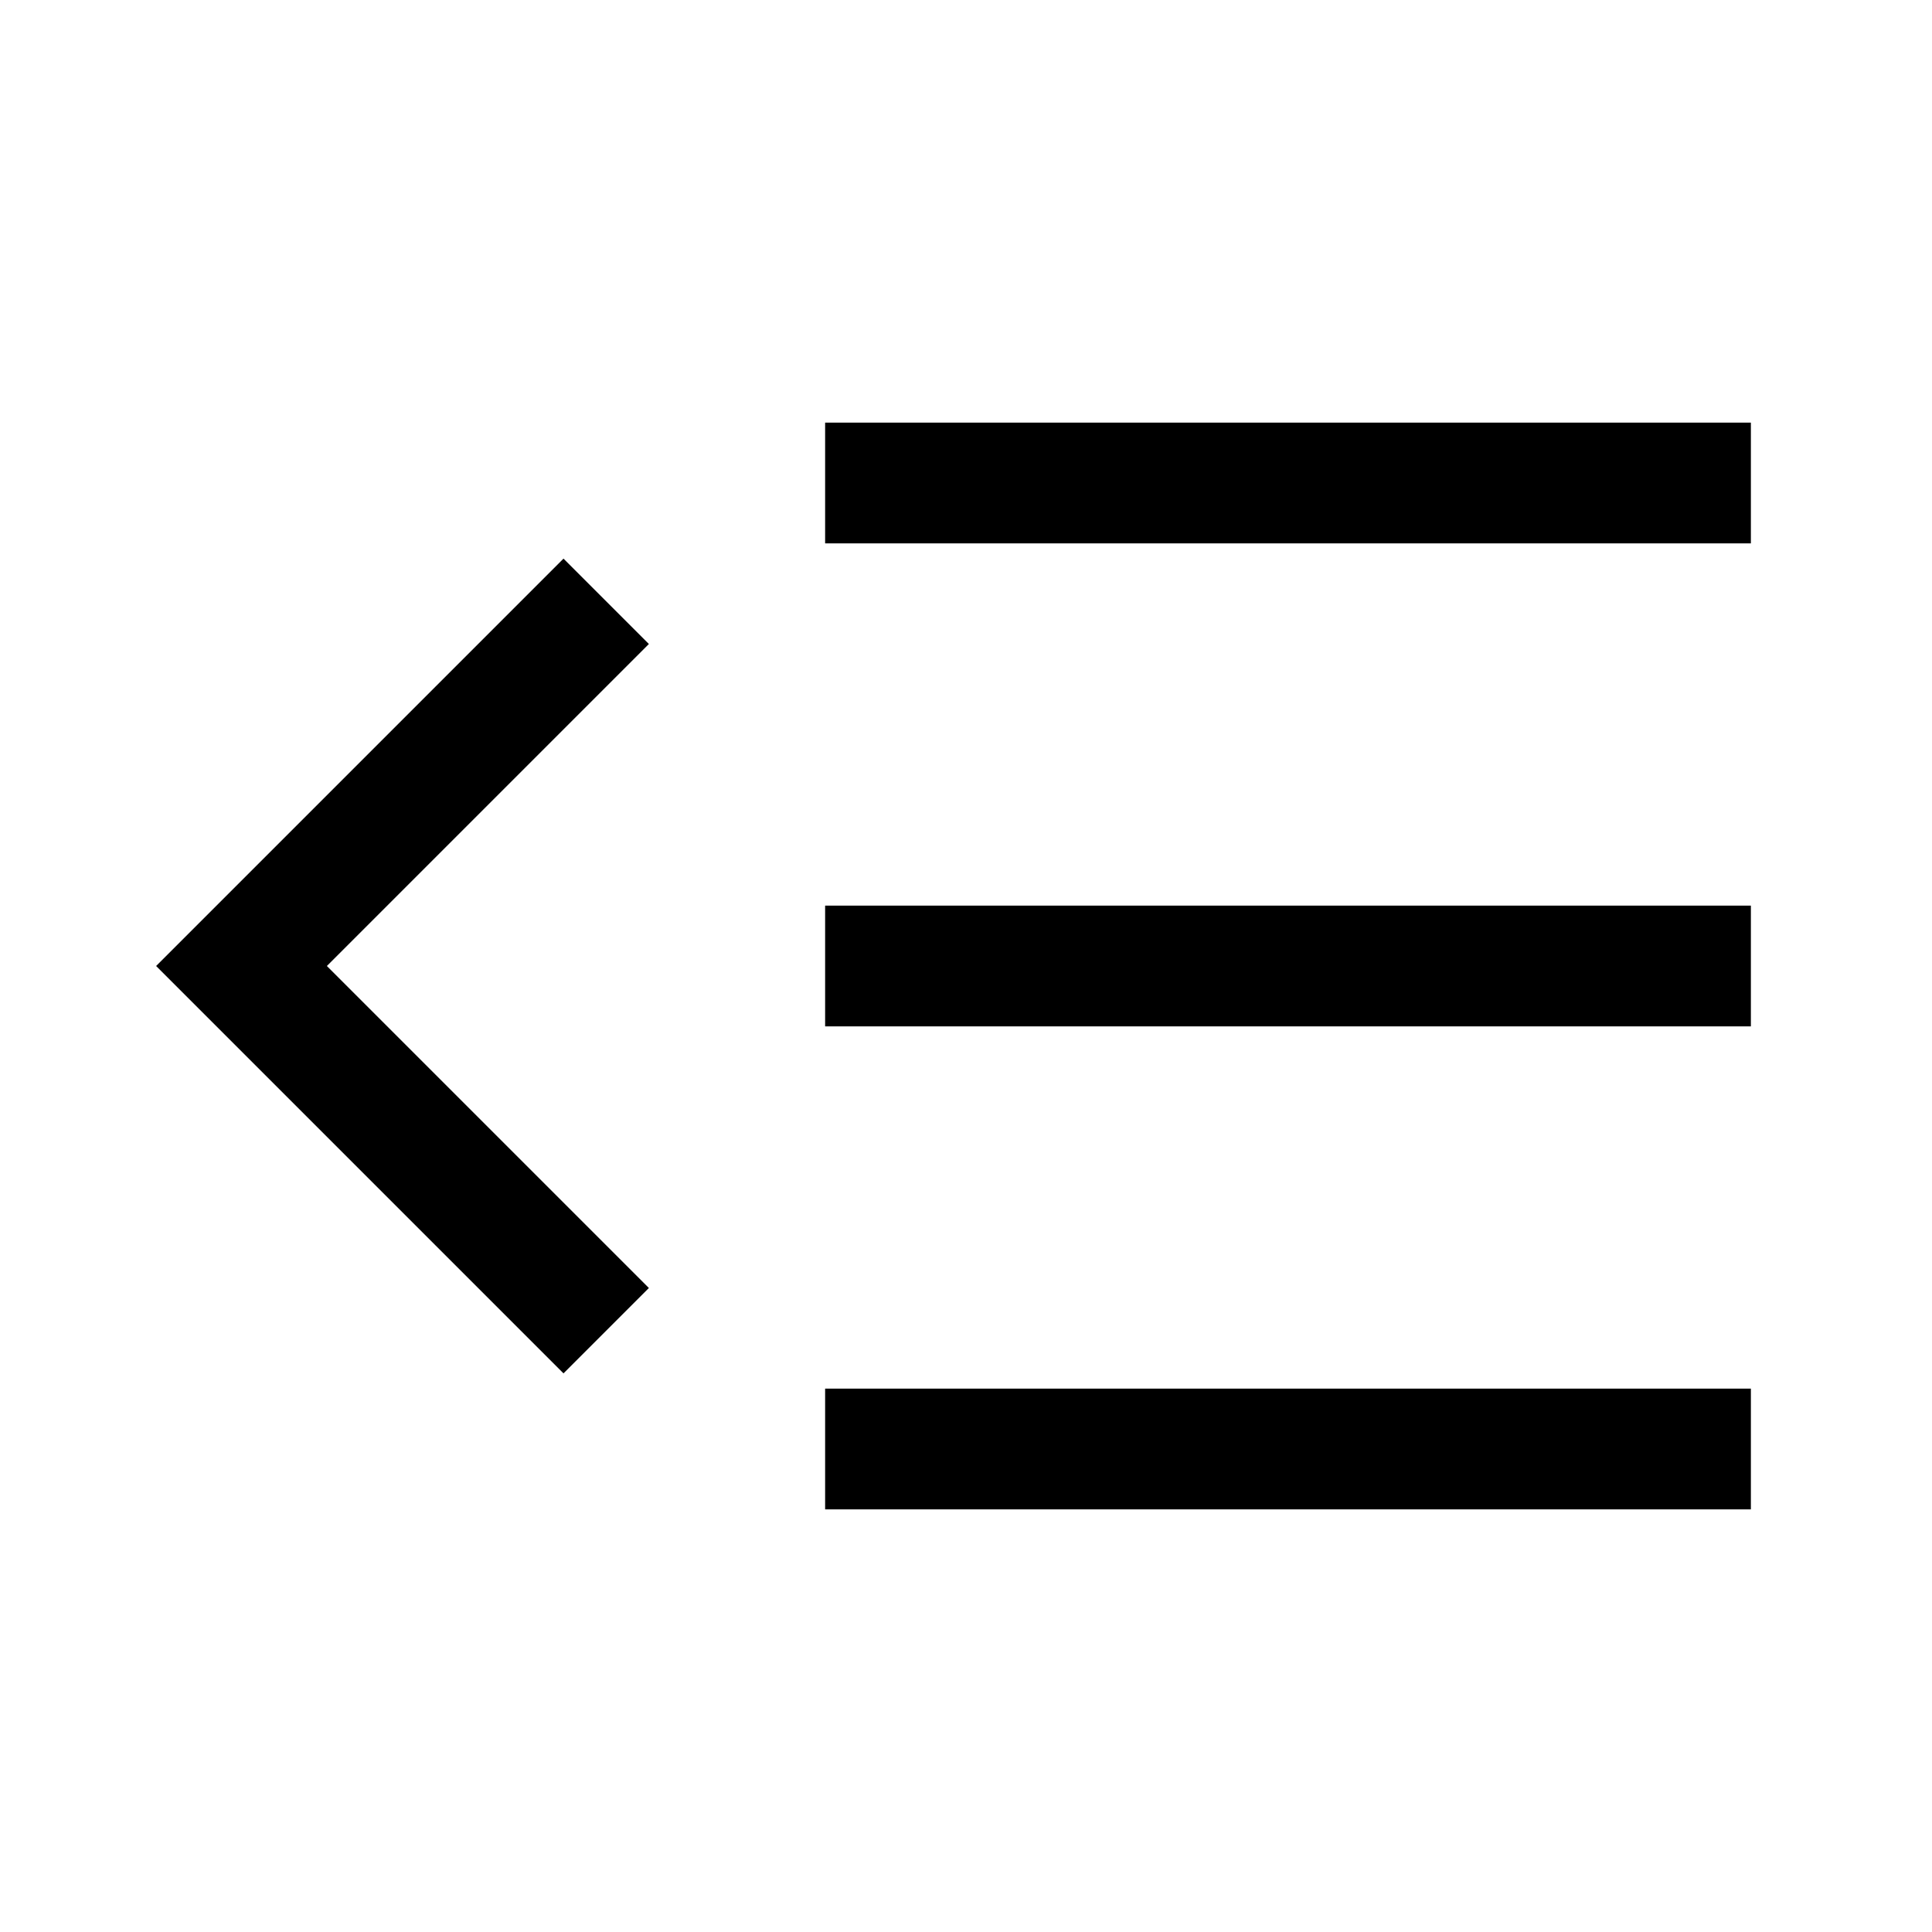 <svg xmlns="http://www.w3.org/2000/svg" width="24" height="24" viewBox="0 0 24 24" fill="none" stroke="currentColor" stroke-width="1.5" stroke-linecap="square" stroke-linejoin="miter">
  <polyline points="7 8 3 12 7 16"/>
  <line x1="21" y1="12" x2="11" y2="12"/>
  <line x1="21" y1="6" x2="11" y2="6"/>
  <line x1="21" y1="18" x2="11" y2="18"/>
</svg>
